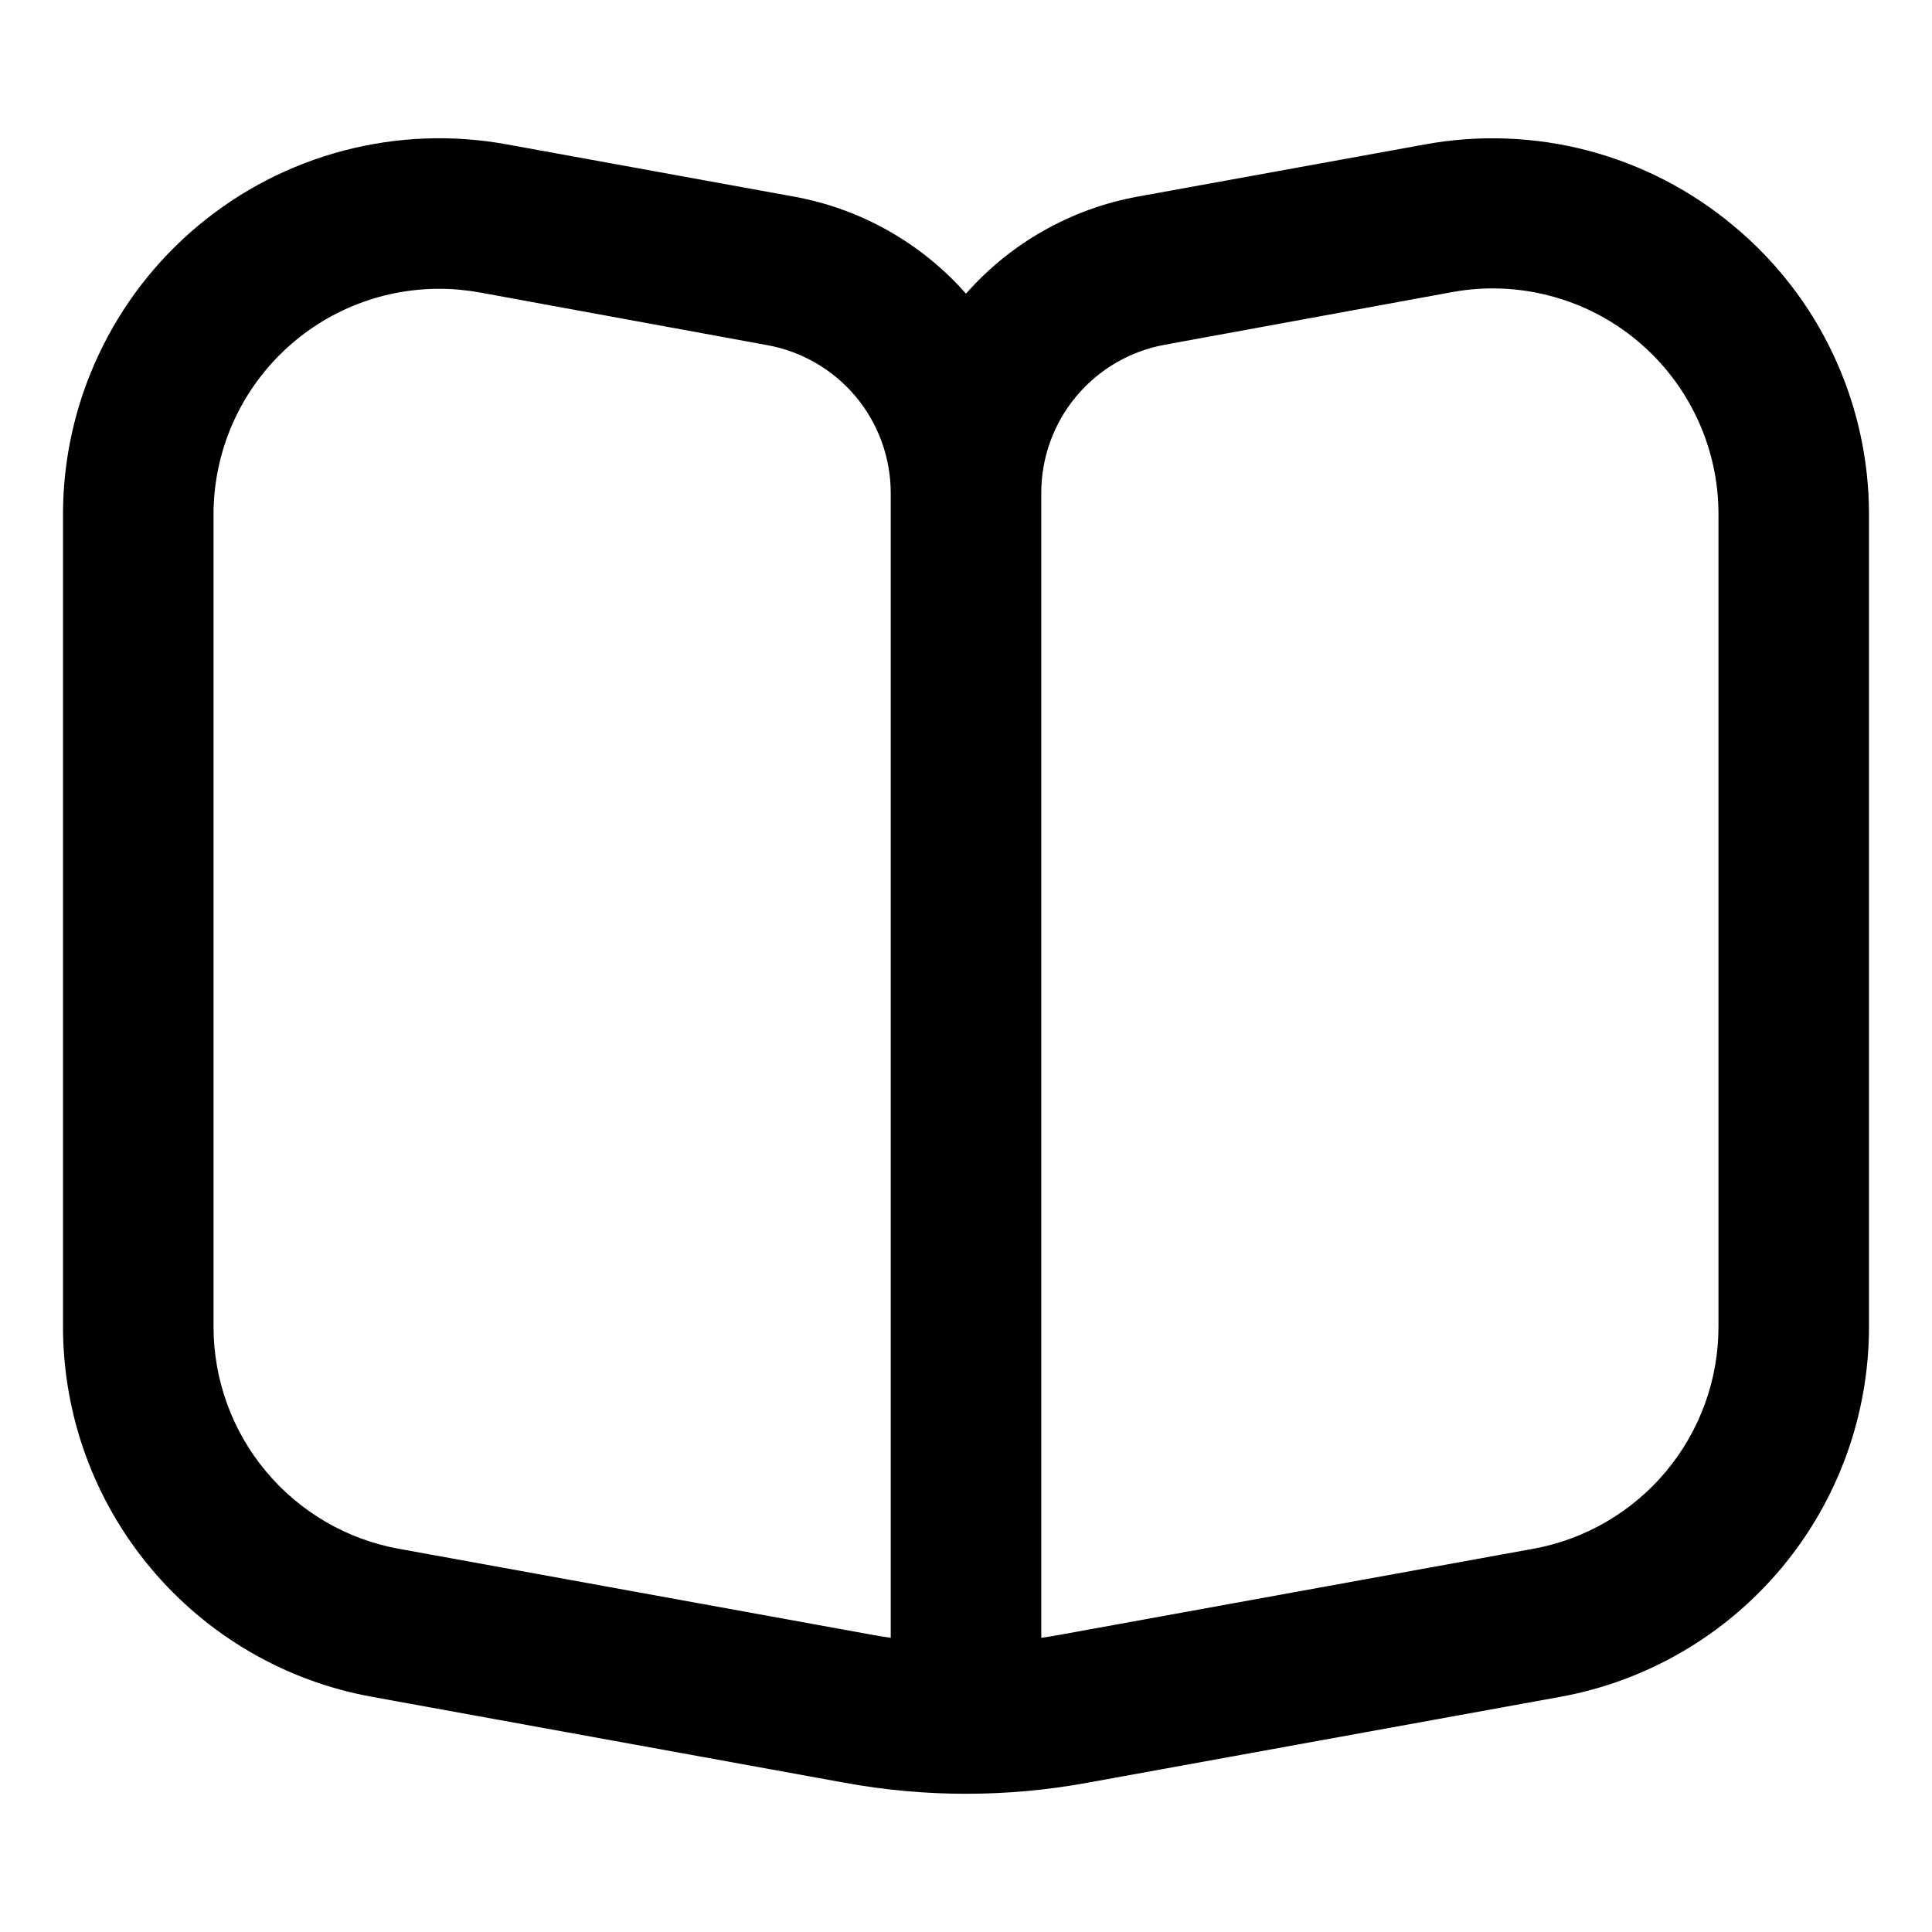 <svg width="23" height="23" viewBox="0 0 23 23" fill="none" xmlns="http://www.w3.org/2000/svg">
<g id="book-alt_3914149 1" clip-path="url(#clip0_474_71)">
<path id="Vector" d="M20.637 2.688C20.134 2.267 19.544 1.962 18.909 1.794C18.274 1.627 17.61 1.601 16.965 1.719L13.541 2.341C12.75 2.486 12.031 2.893 11.5 3.496C10.967 2.892 10.246 2.485 9.454 2.341L6.035 1.719C5.39 1.601 4.726 1.626 4.091 1.793C3.456 1.96 2.865 2.264 2.361 2.685C1.857 3.105 1.451 3.631 1.173 4.226C0.894 4.82 0.75 5.469 0.75 6.125L0.75 15.794C0.75 16.843 1.118 17.858 1.79 18.663C2.462 19.469 3.395 20.013 4.427 20.2L10.059 21.224C11.012 21.398 11.988 21.398 12.941 21.224L18.577 20.2C19.608 20.012 20.54 19.468 21.212 18.662C21.883 17.857 22.25 16.842 22.25 15.794V6.125C22.25 5.469 22.106 4.821 21.827 4.226C21.549 3.632 21.142 3.107 20.637 2.688ZM10.604 19.498C10.529 19.487 10.454 19.475 10.378 19.461L4.748 18.438C4.129 18.326 3.569 17.999 3.166 17.516C2.762 17.033 2.542 16.423 2.542 15.794V6.125C2.542 5.412 2.825 4.729 3.329 4.225C3.833 3.721 4.516 3.438 5.229 3.438C5.391 3.438 5.553 3.453 5.713 3.482L9.135 4.109C9.547 4.184 9.919 4.401 10.188 4.722C10.456 5.043 10.603 5.449 10.604 5.867V19.498ZM20.458 15.794C20.458 16.423 20.238 17.033 19.834 17.516C19.431 17.999 18.871 18.326 18.252 18.438L12.622 19.461C12.546 19.475 12.471 19.487 12.396 19.498V5.867C12.396 5.448 12.543 5.041 12.812 4.719C13.081 4.397 13.454 4.179 13.867 4.104L17.29 3.477C17.677 3.406 18.076 3.422 18.457 3.523C18.838 3.623 19.192 3.806 19.494 4.059C19.797 4.312 20.04 4.628 20.206 4.985C20.373 5.342 20.459 5.731 20.458 6.125V15.794Z" fill="black"/>
</g>
<defs>
<clipPath id="clip0_474_71">
<rect width="21.5" height="21.5" fill="white" transform="translate(0.75 0.75)"/>
</clipPath>
</defs>
</svg>

